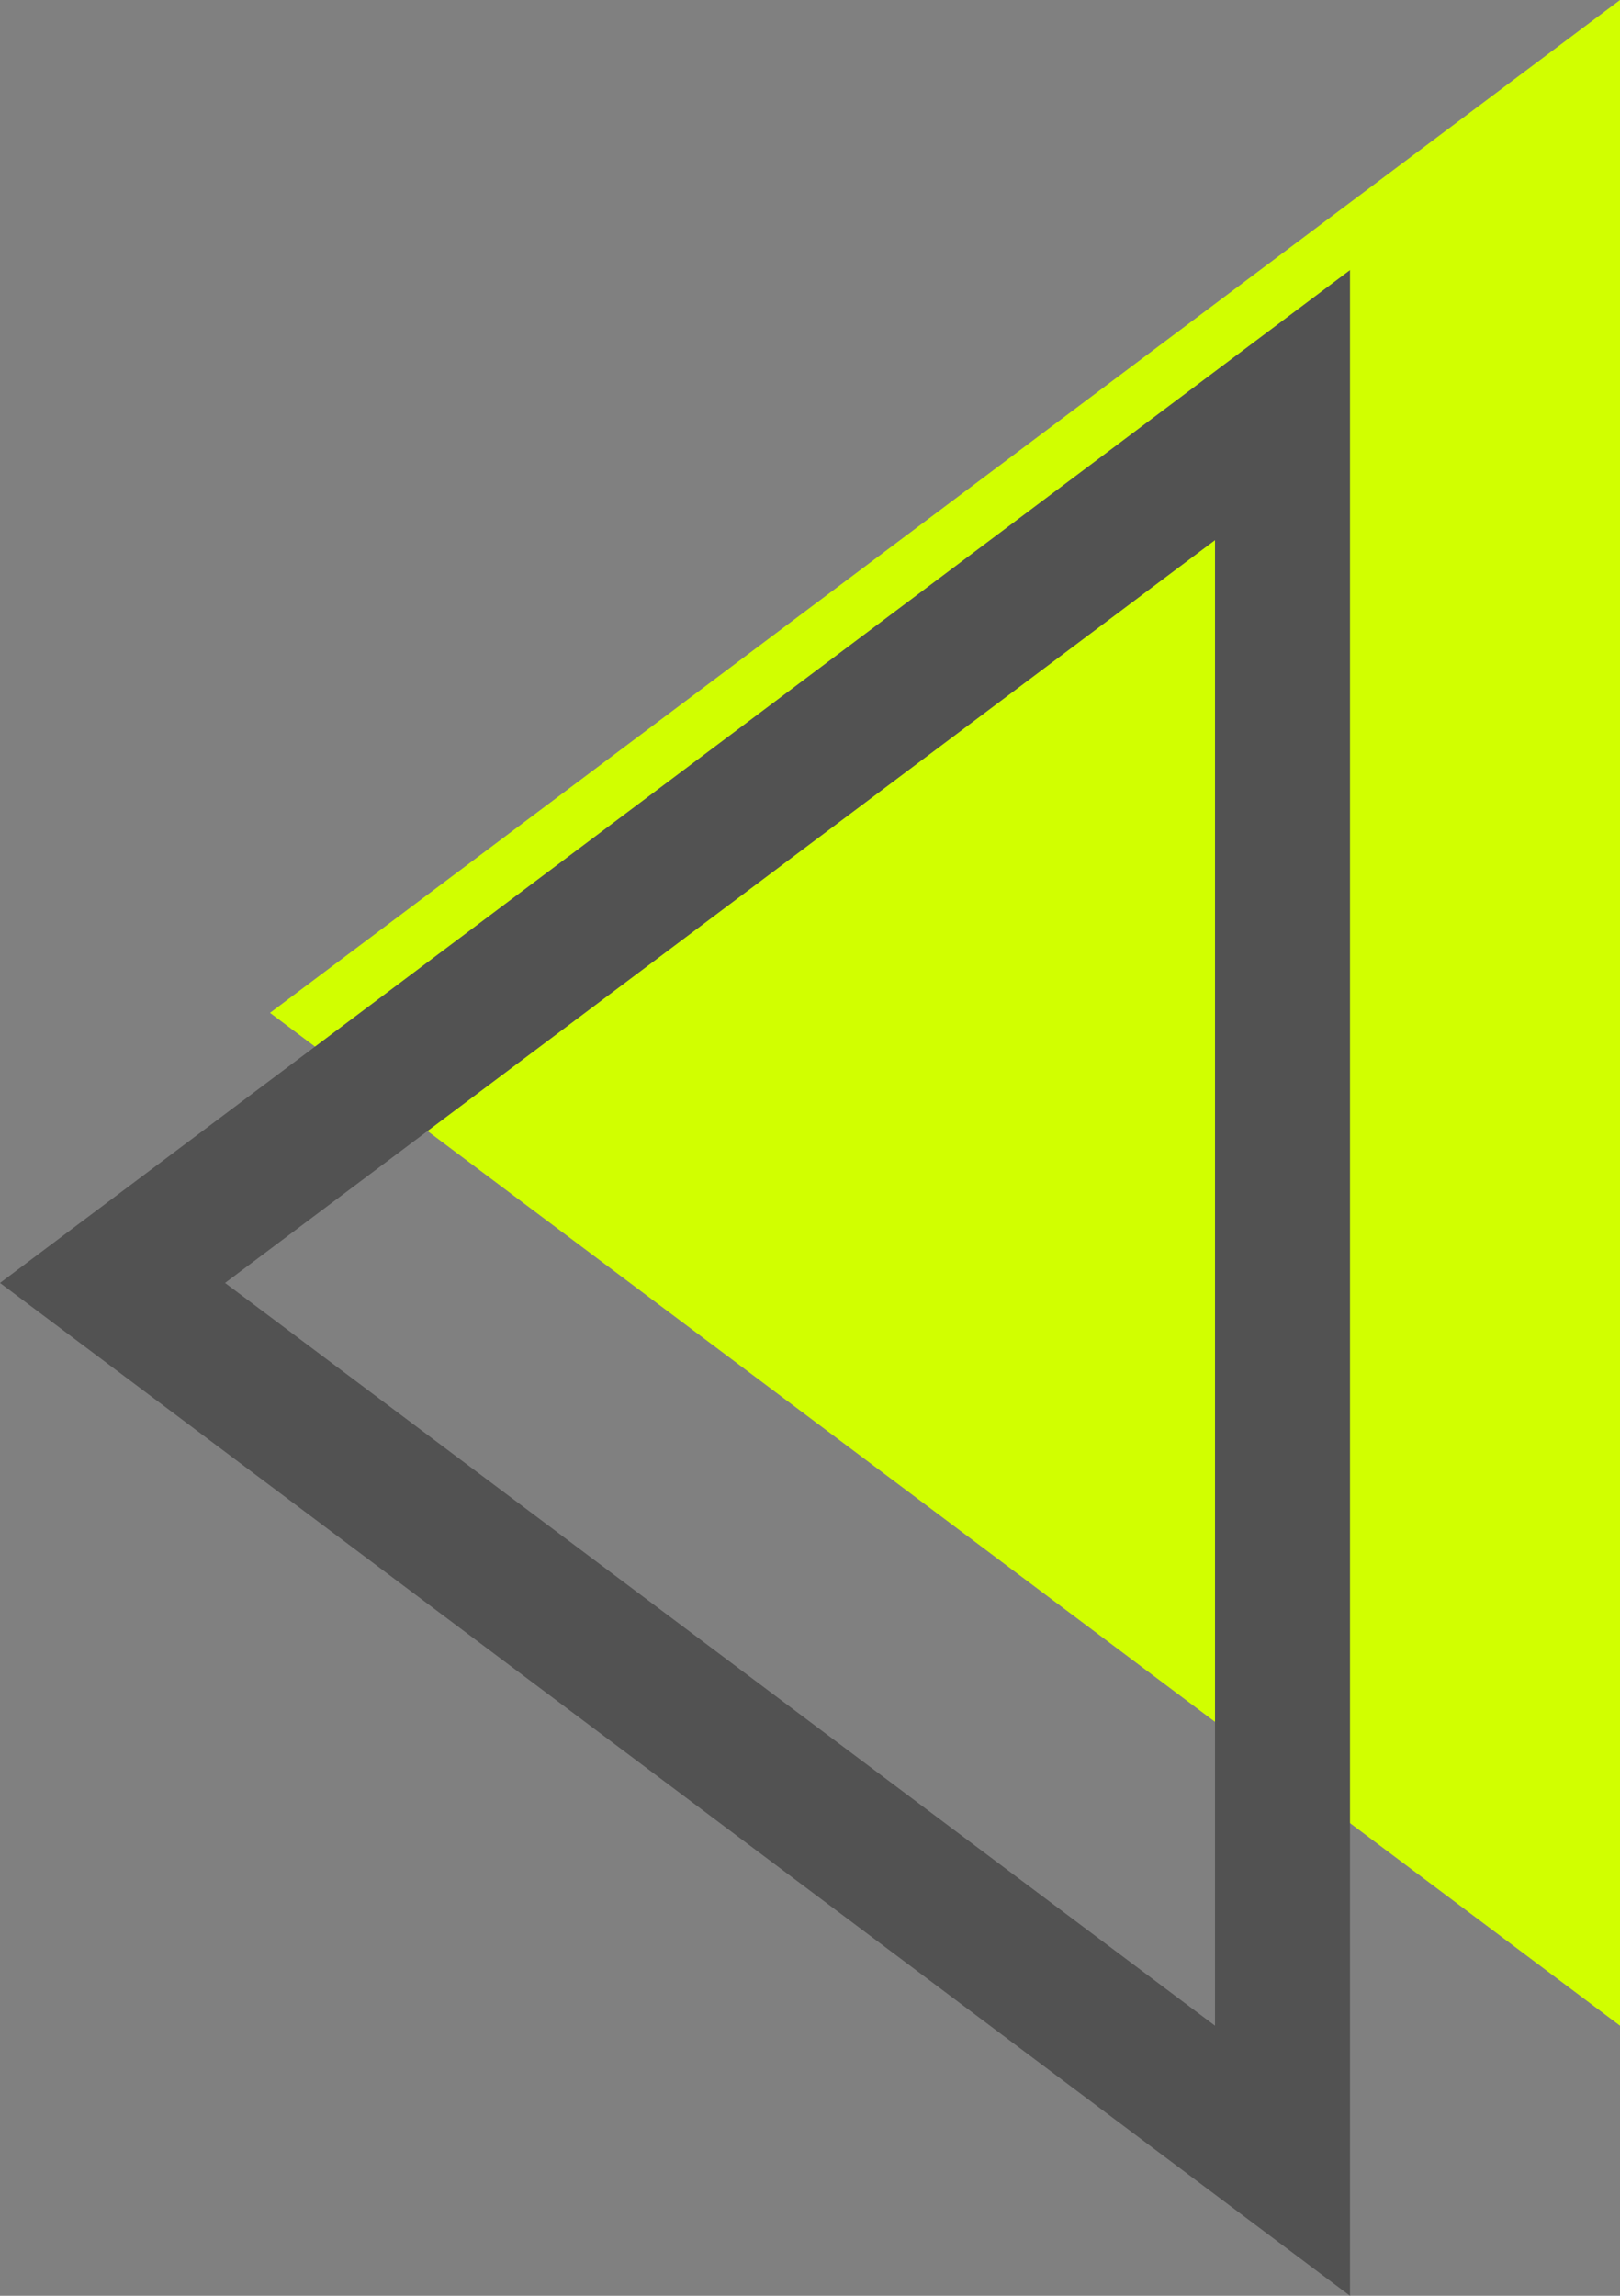 <svg xmlns="http://www.w3.org/2000/svg" width="12" height="17" viewBox="0 0 12 17">
    <rect x="0" y="0" width="12" height="17" fill="#808080" stroke="none"/>
    <g id="Group_16517" data-name="Group 16517" transform="translate(-58 -128)">
        <path id="Polygon_2" data-name="Polygon 2" d="M7.5,0,15,10H0Z" transform="translate(60 143) rotate(-90)"
              fill="#d1ff00"/>
        <g id="Polygon_1" data-name="Polygon 1" transform="translate(58 145) rotate(-90)" fill="none">
            <path d="M7.5,0,15,10H0Z" stroke="none"/>
            <path d="M 7.5 1.667 L 2 9 L 13 9 L 7.5 1.667 M 7.5 0 L 15 10 L 9.5367431640625e-07 10 L 7.5 0 Z"
                  stroke="none" fill="#525252"/>
        </g>
    </g>
</svg>
